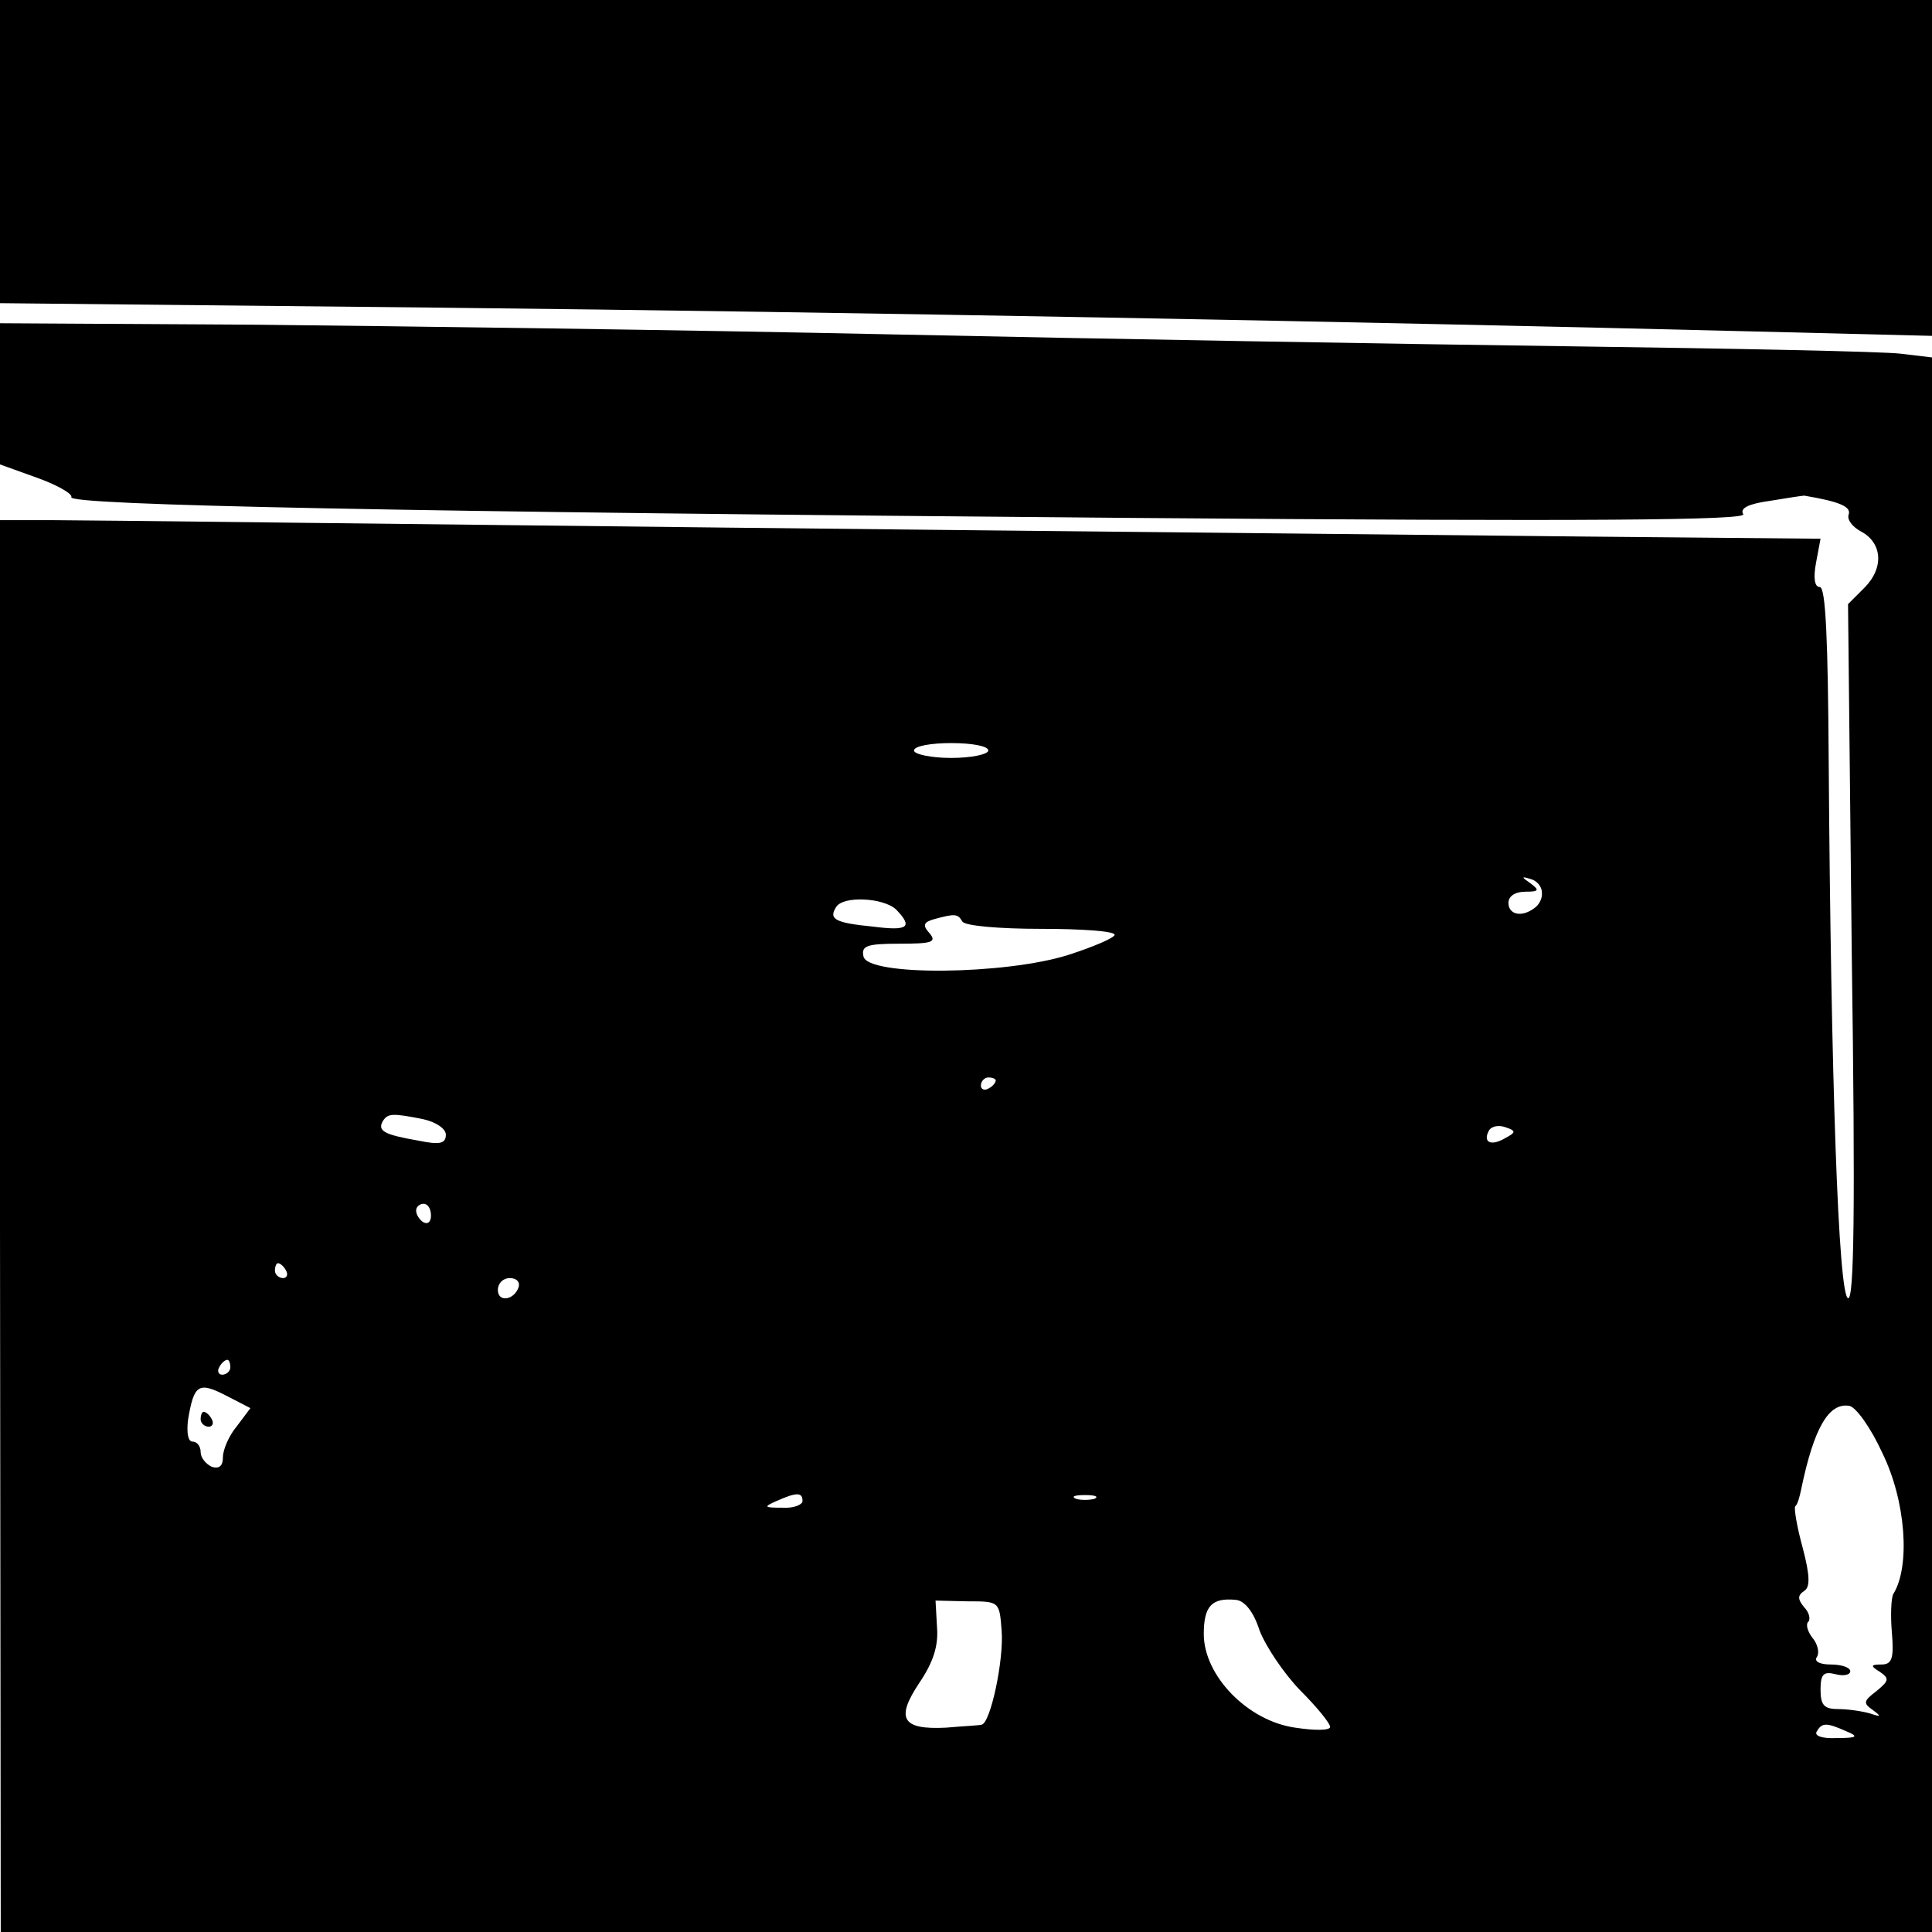 <?xml version="1.0" standalone="no"?>
<!DOCTYPE svg PUBLIC "-//W3C//DTD SVG 20010904//EN"
 "http://www.w3.org/TR/2001/REC-SVG-20010904/DTD/svg10.dtd">
<svg version="1.0" xmlns="http://www.w3.org/2000/svg"
 width="260pt" height="260pt" viewBox="0 0 260 260"
 preserveAspectRatio="xMidYMid meet">
<g transform="translate(0,260) scale(0.1,-0.1)"
fill="#000000" stroke="none">
<path d="M0 2396 l0 -204 588 -6 c562 -6 1251 -19 1770 -32 l242 -6 0 226 0
226 -1300 0 -1300 0 0 -204z"/>
<path d="M0 2070 l0 -95 50 -18 c28 -10 48 -22 46 -26 -7 -11 448 -20 1428
-28 622 -5 827 -3 822 5 -5 8 7 14 36 18 24 4 44 7 46 7 48 -8 63 -15 60 -25
-3 -7 5 -17 16 -23 29 -15 32 -49 5 -76 l-22 -22 5 -469 c5 -351 3 -468 -5
-465 -13 4 -23 295 -26 720 -1 166 -4 237 -12 237 -7 0 -9 12 -5 33 l6 32
-323 3 c-177 2 -695 7 -1152 12 -456 5 -863 10 -903 10 l-72 0 0 -950 1 -950
1299 0 1300 0 0 1059 0 1060 -42 5 c-24 3 -225 7 -448 10 -223 3 -632 10 -910
16 -278 6 -661 11 -853 13 l-347 2 0 -95z m1330 -480 c0 -5 -22 -10 -50 -10
-27 0 -50 5 -50 10 0 6 23 10 50 10 28 0 50 -4 50 -10z m745 -191 c1 -8 -4
-17 -10 -21 -17 -13 -35 -9 -35 7 0 9 9 15 23 15 18 0 19 2 7 11 -13 9 -13 10
0 6 8 -2 15 -10 15 -18z m-869 -23 c23 -24 16 -29 -31 -23 -51 5 -60 10 -50
26 9 16 64 13 81 -3z m89 -16 c3 -6 50 -10 106 -10 54 0 99 -3 99 -8 0 -4 -28
-16 -62 -27 -85 -27 -271 -29 -276 -2 -3 14 4 17 48 17 44 0 51 2 41 14 -10
11 -8 15 6 19 29 8 32 7 38 -3z m45 -214 c0 -3 -4 -8 -10 -11 -5 -3 -10 -1
-10 4 0 6 5 11 10 11 6 0 10 -2 10 -4z m-771 -52 c18 -4 31 -13 31 -21 0 -12
-8 -14 -37 -8 -46 8 -55 13 -48 26 7 11 13 11 54 3z m1456 -26 c-19 -11 -30
-5 -21 11 4 6 14 7 22 4 15 -5 14 -7 -1 -15z m-1445 -104 c0 -8 -4 -12 -10 -9
-5 3 -10 10 -10 16 0 5 5 9 10 9 6 0 10 -7 10 -16z m-195 -74 c3 -5 1 -10 -4
-10 -6 0 -11 5 -11 10 0 6 2 10 4 10 3 0 8 -4 11 -10z m313 -22 c-6 -18 -28
-21 -28 -4 0 9 7 16 16 16 9 0 14 -5 12 -12z m-388 -108 c0 -5 -5 -10 -11 -10
-5 0 -7 5 -4 10 3 6 8 10 11 10 2 0 4 -4 4 -10z m9 -79 c-11 -13 -19 -32 -19
-42 0 -12 -5 -16 -15 -13 -8 4 -15 12 -15 20 0 8 -5 14 -11 14 -6 0 -8 12 -6
29 8 48 14 52 51 33 l33 -17 -18 -24z m2214 -36 c32 -65 38 -153 15 -190 -3
-5 -4 -29 -2 -52 3 -35 0 -43 -14 -43 -15 0 -15 -2 -2 -10 13 -9 12 -12 -5
-26 -17 -13 -18 -16 -5 -25 12 -9 12 -10 -3 -5 -10 3 -30 6 -43 6 -19 0 -24 5
-24 26 0 21 4 25 20 21 11 -3 20 -1 20 4 0 5 -12 9 -26 9 -15 0 -23 4 -19 10
4 6 1 18 -6 26 -6 8 -9 17 -6 21 4 3 2 13 -5 20 -9 11 -9 16 0 22 8 5 8 20 -2
58 -8 29 -12 54 -10 56 3 2 6 13 8 23 17 82 37 117 65 112 9 -2 29 -30 44 -63z
m-1453 -65 c0 -5 -12 -10 -27 -9 -25 0 -26 1 -8 9 27 12 35 12 35 0z m393 3
c-7 -2 -19 -2 -25 0 -7 3 -2 5 12 5 14 0 19 -2 13 -5z m-125 -178 c3 -39 -15
-124 -27 -126 -3 -1 -25 -2 -48 -4 -59 -3 -68 12 -36 60 19 28 26 50 24 75
l-2 36 43 -1 c43 0 43 0 46 -40z m347 1 c8 -21 32 -57 54 -80 23 -23 41 -45
41 -50 0 -5 -21 -5 -47 -1 -64 9 -123 70 -123 126 0 38 11 49 43 46 12 -1 24
-16 32 -41z m790 -136 c17 -7 14 -9 -13 -9 -20 -1 -31 3 -27 9 7 12 13 12 40
0z"/>
<path d="M270 690 c0 -5 5 -10 11 -10 5 0 7 5 4 10 -3 6 -8 10 -11 10 -2 0 -4
-4 -4 -10z"/>
</g>
</svg>
